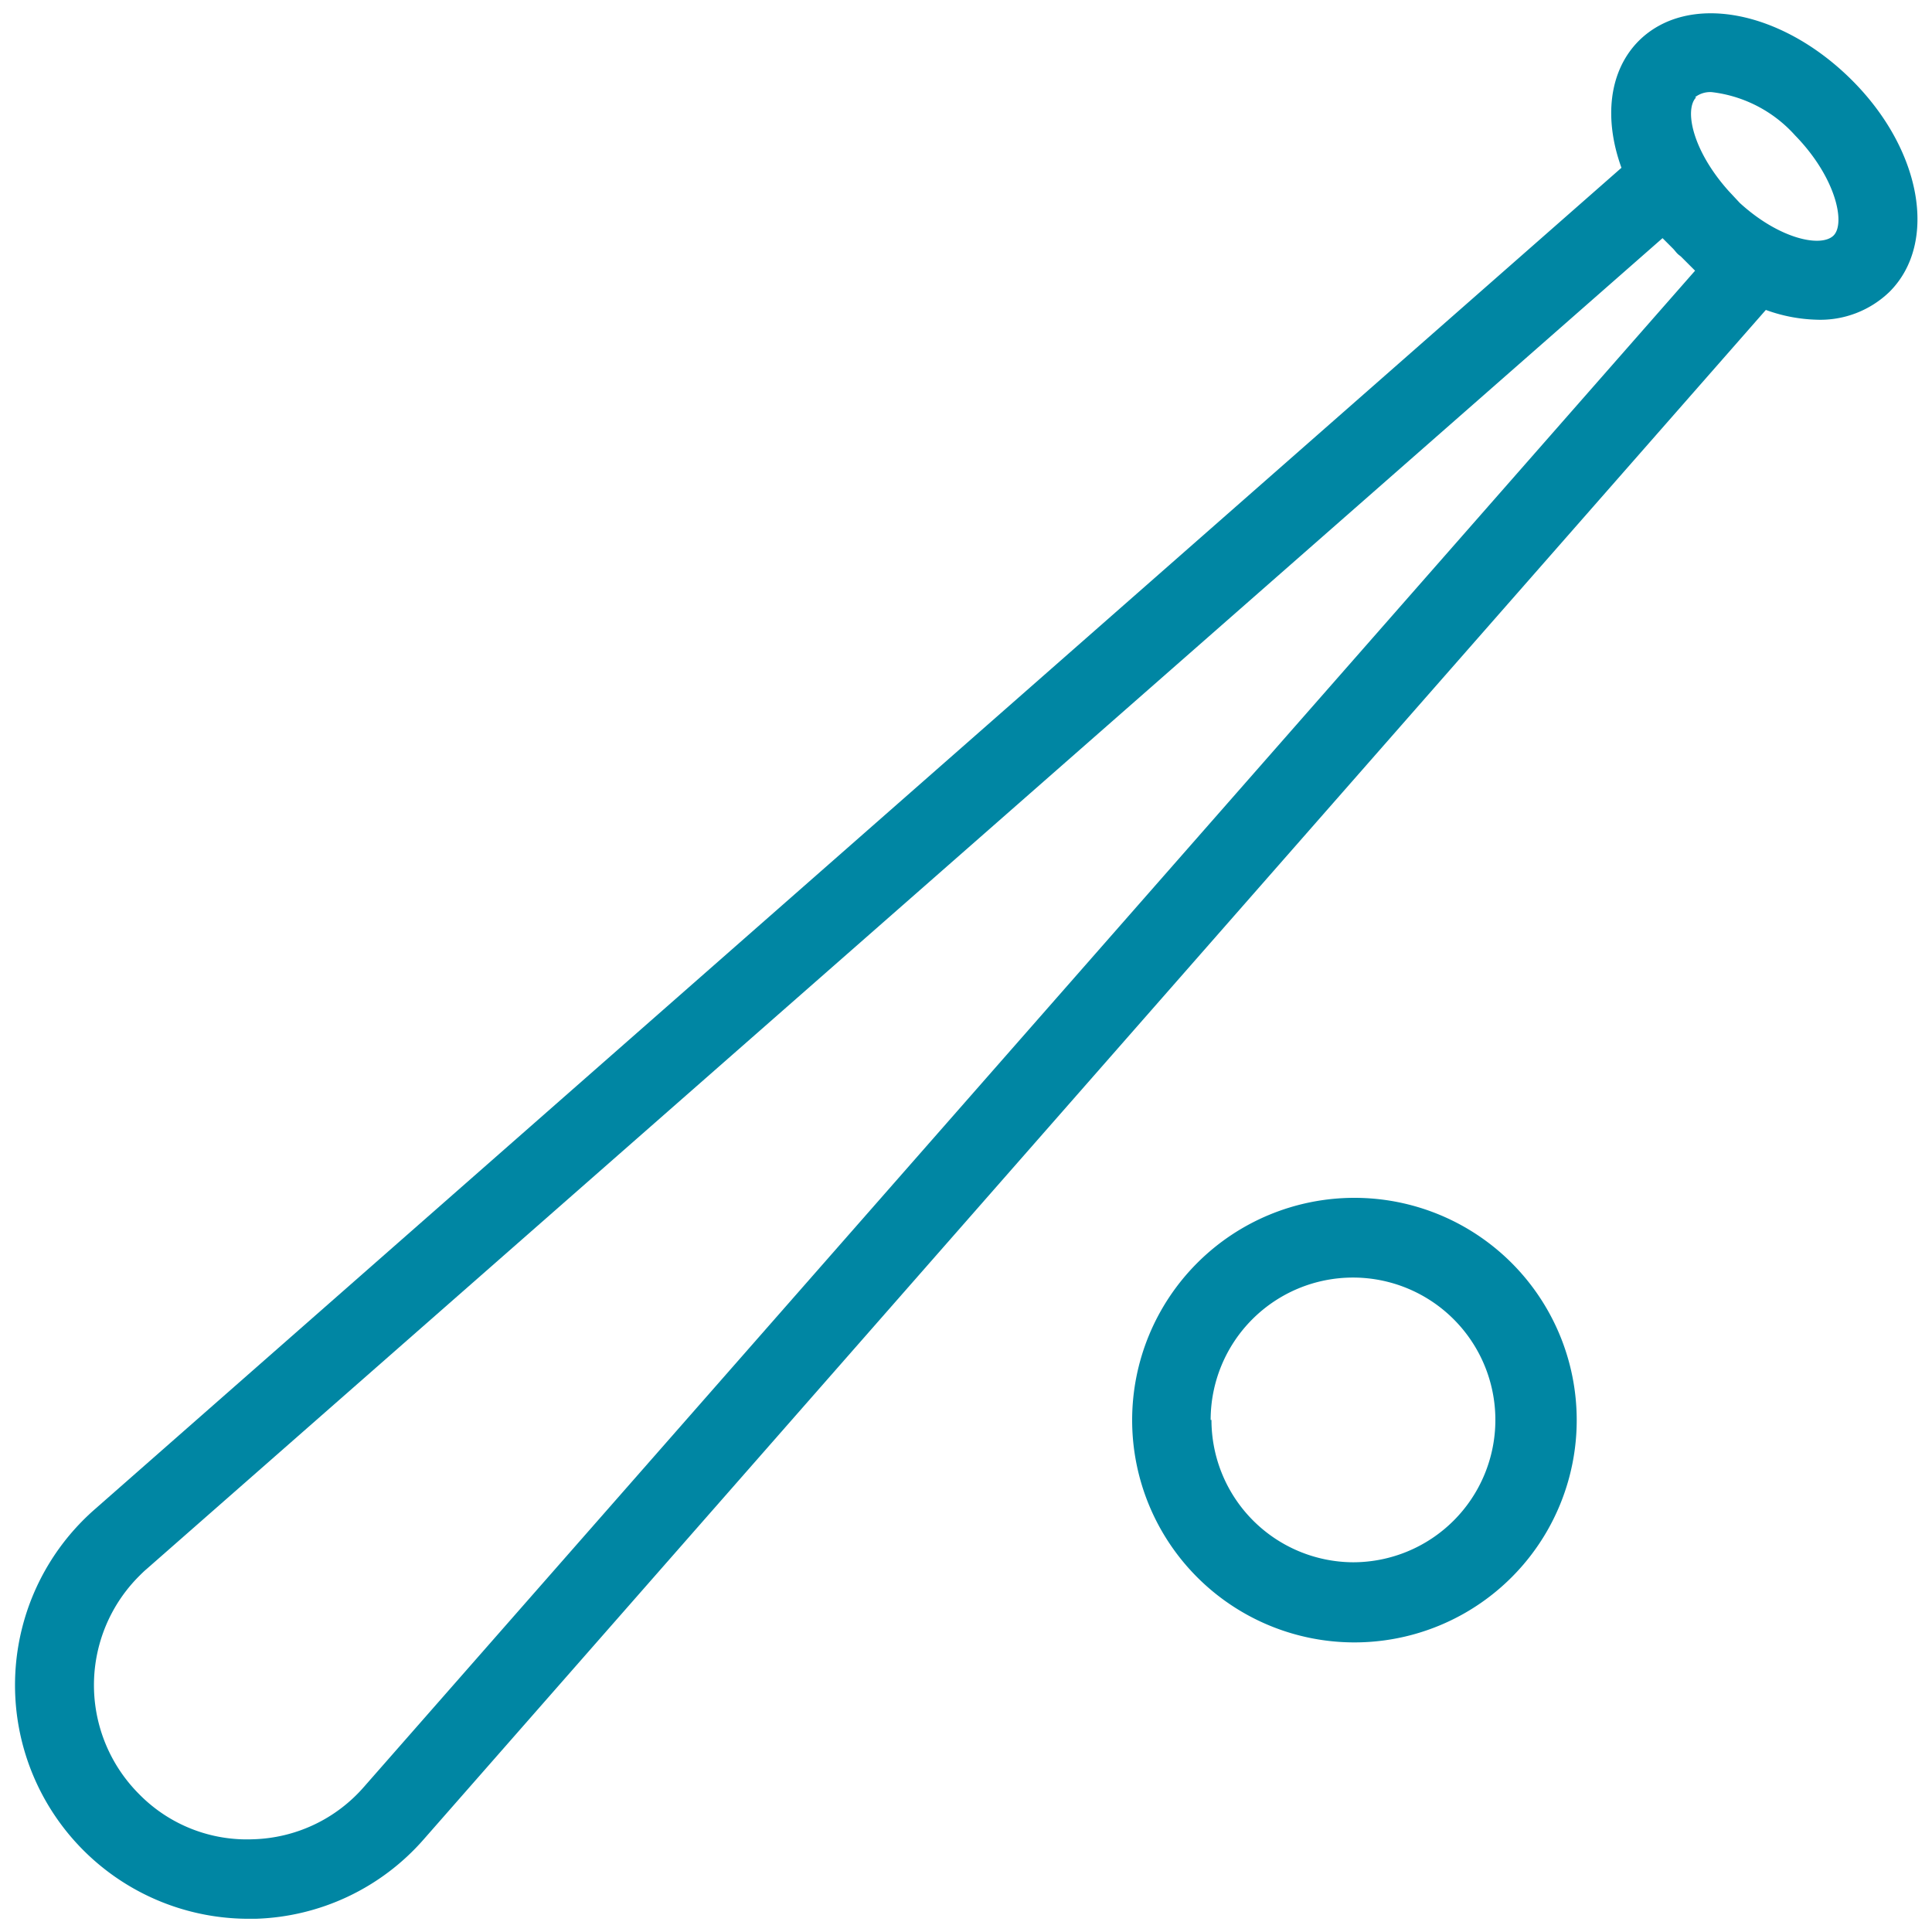 <svg id="Layer_1" data-name="Layer 1" xmlns="http://www.w3.org/2000/svg" viewBox="0 0 95 95"><defs><style>.cls-1{fill:#0086a3;}</style></defs><path class="cls-1" d="M92.92,14.34h0c2.39-2.4,1.57-7-1.89-10.43S83-.38,80.59,2c-1.49,1.49-1.73,3.85-.86,6.25l-75.11,66A11.49,11.49,0,0,0,12.2,94.35h.37a11.44,11.44,0,0,0,8.26-3.9l66-75.21a7.85,7.85,0,0,0,2.48.48A4.89,4.89,0,0,0,92.92,14.34ZM83.35,4.78a1.21,1.21,0,0,1,.82-.25,6.52,6.52,0,0,1,4.1,2.13c2,2.05,2.49,4.32,1.89,4.92s-2.65.19-4.61-1.6L85,9.39c-1.79-2-2.18-4-1.6-4.6Zm0,8.53L17.9,87.86a7.5,7.5,0,0,1-5.45,2.58,7.42,7.42,0,0,1-5.61-2.22,7.58,7.58,0,0,1,0-10.72c.11-.11.23-.23.36-.34L81.75,11.71l.51.51c.08.08.14.17.22.25s.13.1.2.17Z"/><path class="cls-1" d="M77.53,69.82A10.93,10.93,0,1,0,66.6,80.76,10.93,10.93,0,0,0,77.53,69.82Zm-18,0a7,7,0,1,1,7,7h0A7,7,0,0,1,59.57,69.82Z"/></svg>